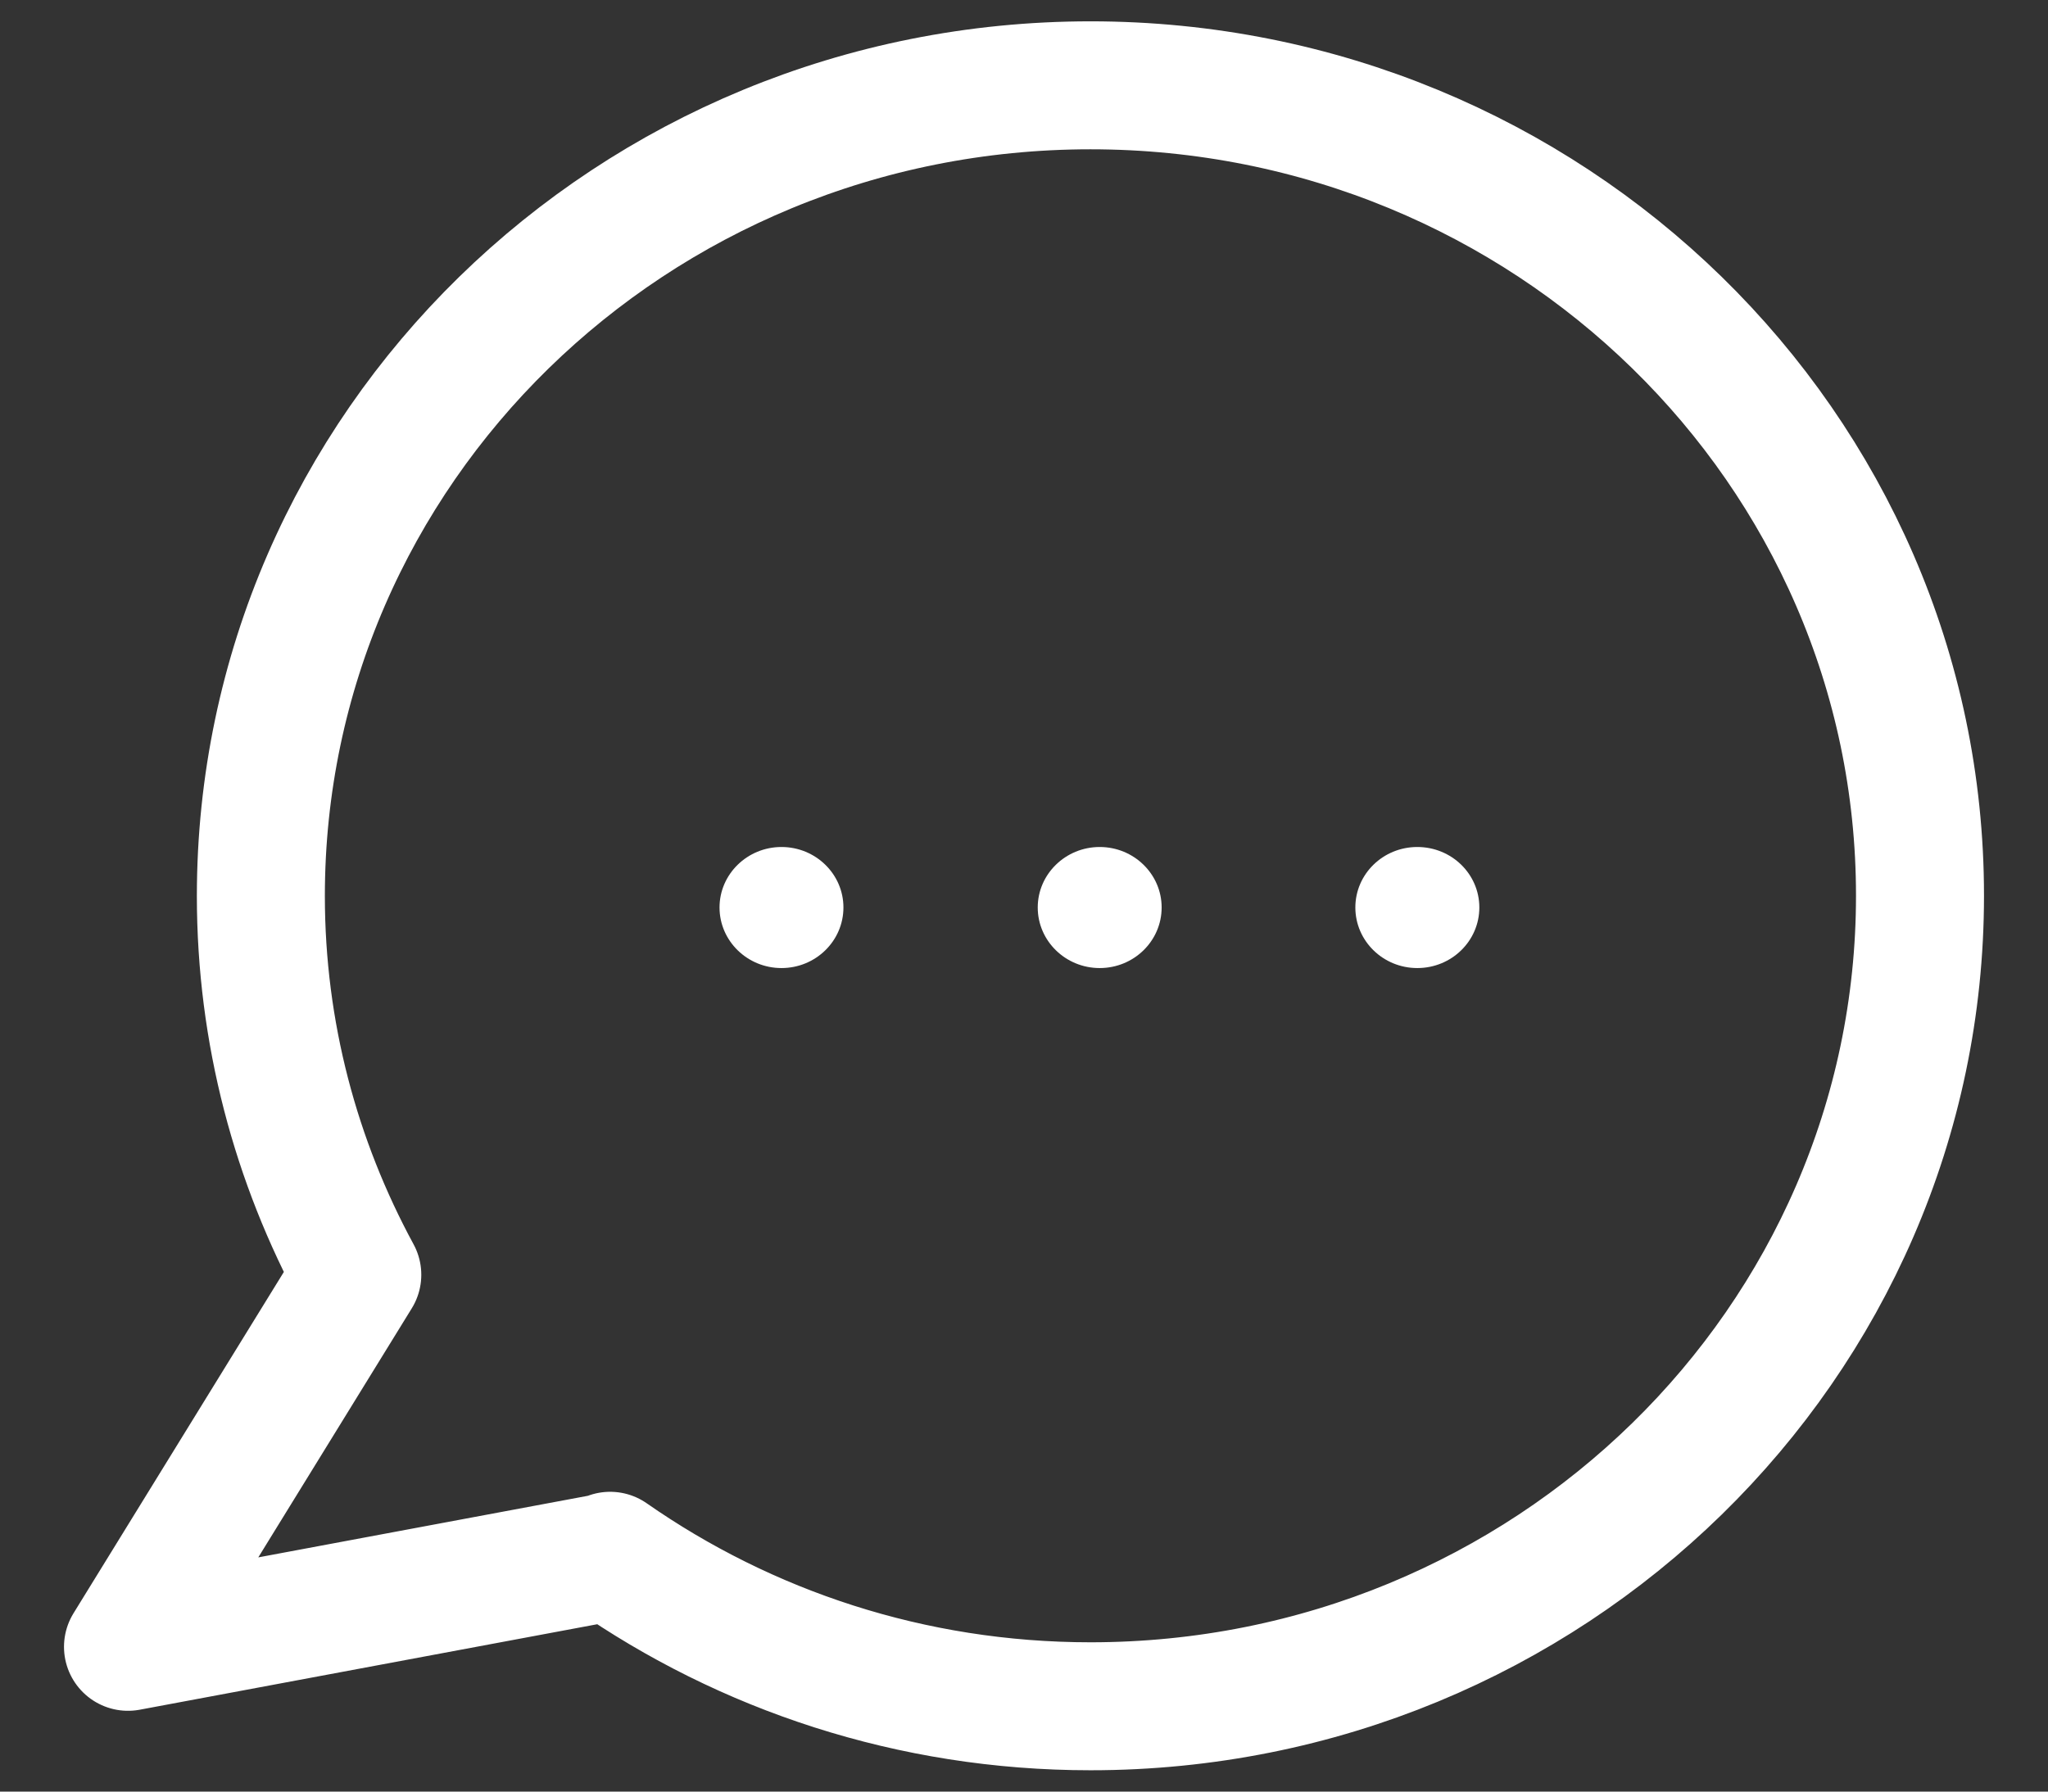 <svg width="24" height="21" viewBox="0 0 24 21" fill="none" xmlns="http://www.w3.org/2000/svg">
<rect x="0" y="0" width="24" height="21" fill="#333333" stroke="none"/>
<path d="M9.884 10.637C9.884 11.029 9.559 11.347 9.158 11.347C8.758 11.347 8.432 11.029 8.432 10.637C8.432 10.246 8.758 9.928 9.158 9.928C9.559 9.928 9.884 10.246 9.884 10.637Z" fill="white"/>
<path d="M13.613 10.637C13.613 11.029 13.288 11.347 12.887 11.347C12.487 11.347 12.161 11.029 12.161 10.637C12.161 10.246 12.487 9.928 12.887 9.928C13.288 9.928 13.613 10.246 13.613 10.637Z" fill="white"/>
<path d="M16.609 11.347C17.011 11.347 17.336 11.029 17.336 10.637C17.336 10.245 17.011 9.928 16.609 9.928C16.208 9.928 15.883 10.245 15.883 10.637C15.883 11.029 16.208 11.347 16.609 11.347Z" fill="white"/>
<path d="M12.779 1C7.407 1 3.057 5.255 3.057 10.502C3.057 12.107 3.468 13.616 4.187 14.942L1.5 19.303L7.156 18.246L7.15 18.236C8.738 19.343 10.678 20 12.779 20C18.147 20 22.5 15.745 22.5 10.498C22.5 5.252 18.147 1 12.779 1Z" stroke="white" stroke-width="1.5" stroke-linecap="round" stroke-linejoin="round"/>
</svg>
